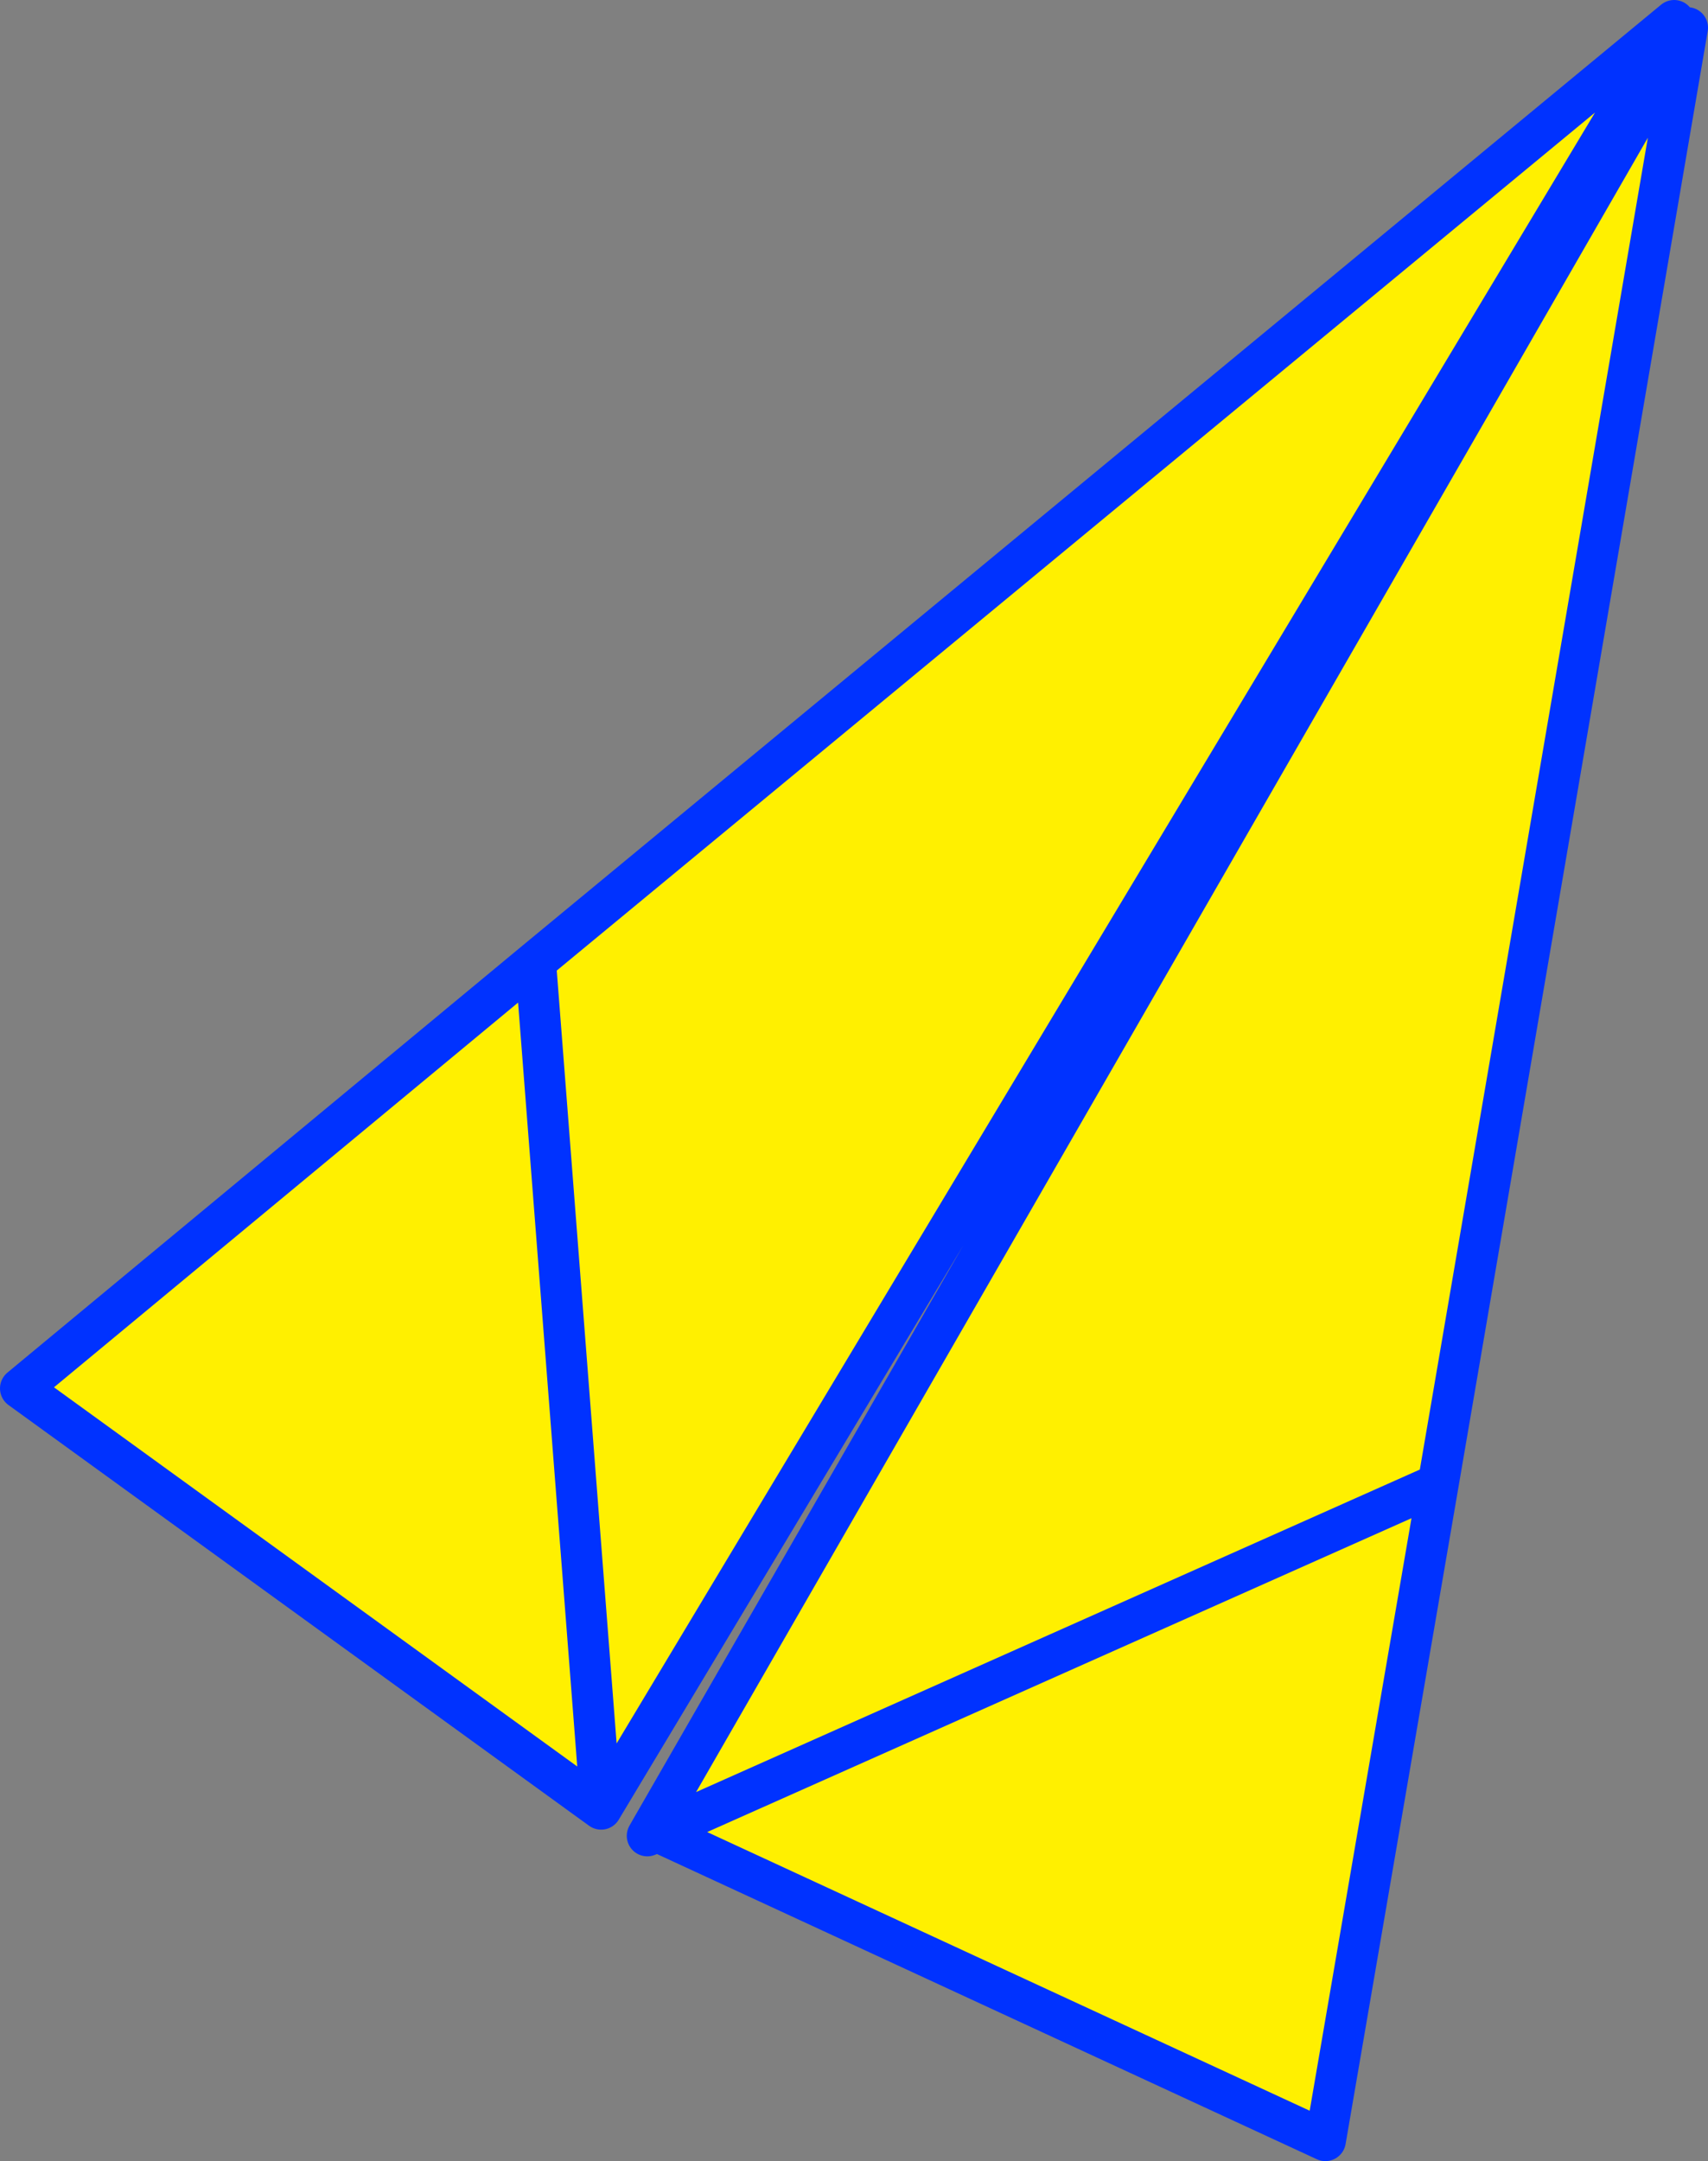 <?xml version="1.0" encoding="UTF-8" standalone="no"?>
<svg xmlns:xlink="http://www.w3.org/1999/xlink" height="105.3px" width="83.25px" xmlns="http://www.w3.org/2000/svg">
  <rect width="100%" height="100%" fill="#808080" stroke="none"/>
  <g transform="matrix(1.0, 0.0, 0.0, 1.0, -307.95, -228.95)">
    <path d="M389.55 229.95 L337.25 317.1 308.95 296.6 334.05 275.8 389.55 229.95 M339.7 318.05 L390.2 230.3 378.05 301.25 372.55 333.25 340.0 318.2 339.7 318.05 M334.05 275.8 L337.25 317.1 334.05 275.8 M378.05 301.25 L340.0 318.2 378.05 301.25" fill="#fff000" fill-rule="evenodd" stroke="none"/>
    <path d="M389.55 229.95 L337.25 317.1 308.95 296.6 334.05 275.8 389.55 229.95 M339.7 318.05 L390.2 230.3 378.05 301.25 372.55 333.25 340.0 318.2 339.5 318.4 339.7 318.05 M340.0 318.2 L378.05 301.25 M337.25 317.1 L334.05 275.8" fill="none" stroke="#0032ff" stroke-linecap="round" stroke-linejoin="round" stroke-width="2.0"/>
  </g>
</svg>
